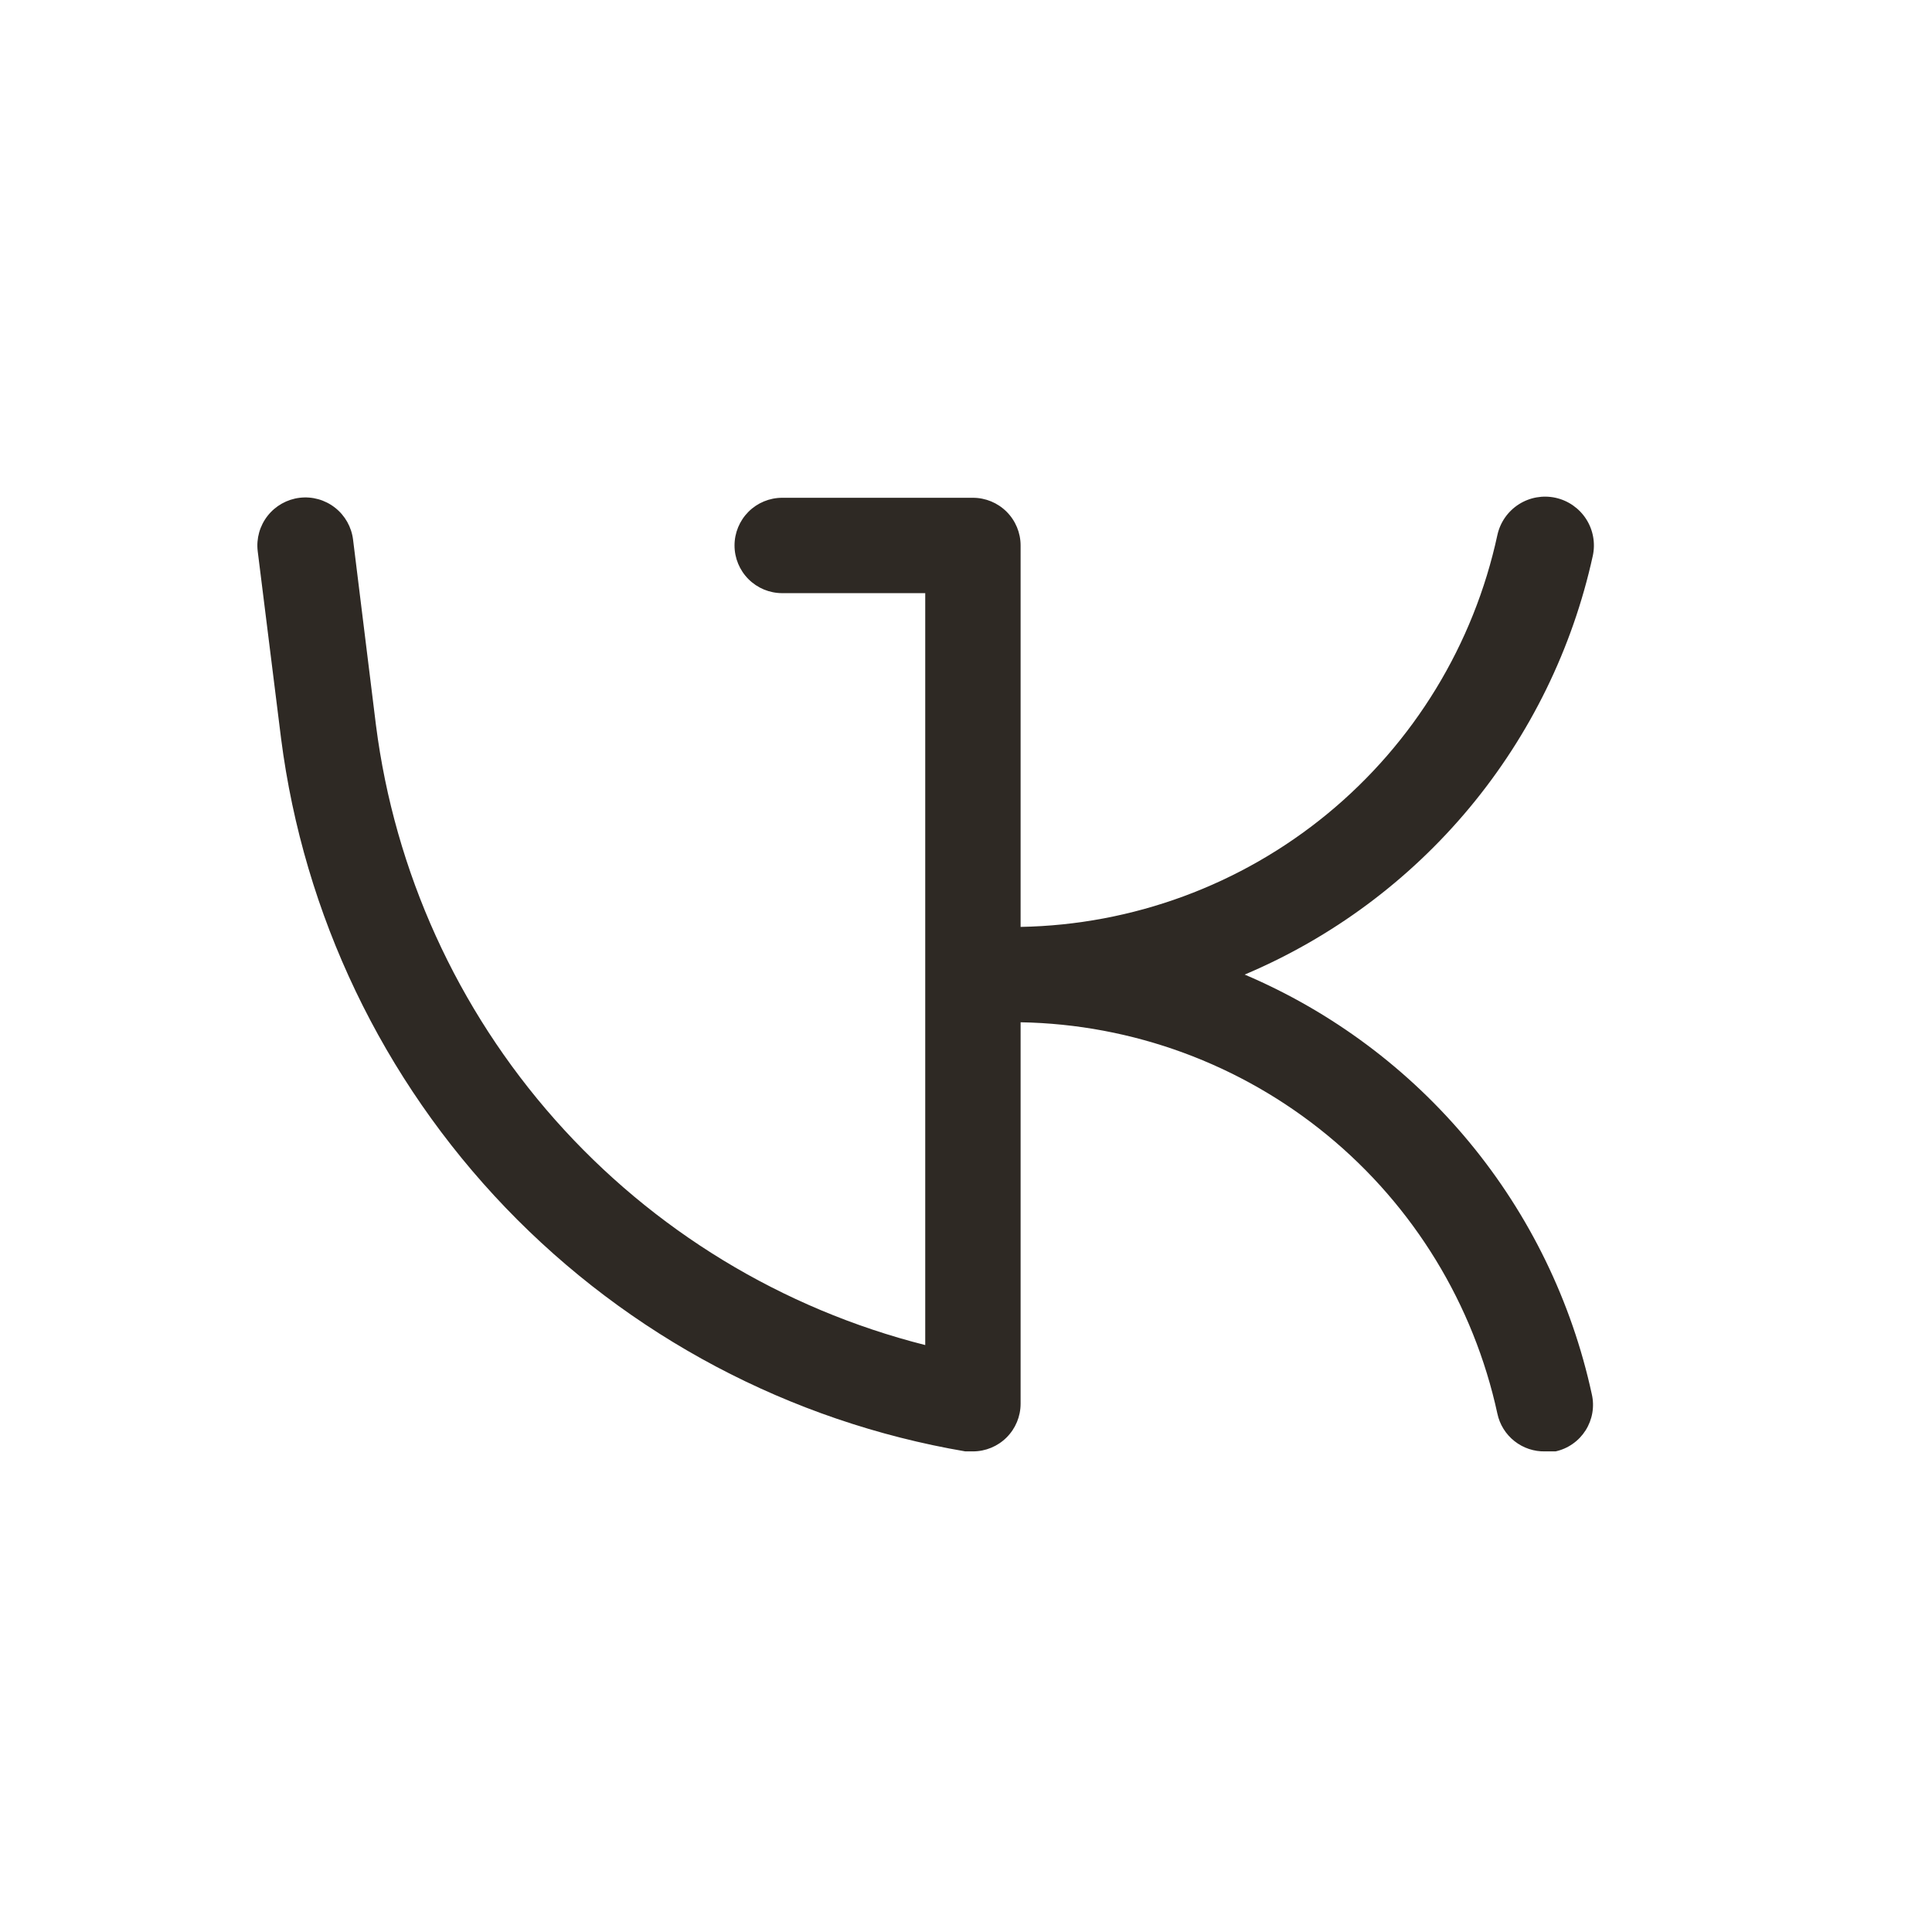 <?xml version="1.0" encoding="UTF-8"?> <svg xmlns="http://www.w3.org/2000/svg" width="80" height="80" viewBox="0 0 80 80" fill="none"><path d="M51.54 40.355C55.153 38.828 58.347 36.457 60.855 33.441C63.362 30.425 65.111 26.852 65.953 23.021C66.068 22.497 65.971 21.949 65.682 21.497C65.393 21.046 64.936 20.727 64.413 20.612C63.889 20.497 63.341 20.594 62.89 20.883C62.438 21.172 62.119 21.628 62.004 22.152C61.025 26.687 58.542 30.758 54.958 33.704C51.374 36.65 46.9 38.298 42.261 38.381V22.586C42.261 22.063 42.053 21.561 41.682 21.19C41.312 20.82 40.81 20.612 40.286 20.612H32.389C31.865 20.612 31.363 20.82 30.993 21.19C30.623 21.561 30.415 22.063 30.415 22.586C30.415 23.11 30.623 23.612 30.993 23.982C31.363 24.353 31.865 24.561 32.389 24.561H38.312V55.696C32.382 54.196 27.042 50.945 22.985 46.367C18.929 41.789 16.344 36.097 15.568 30.03L14.62 22.349C14.557 21.826 14.289 21.349 13.874 21.023C13.459 20.697 12.932 20.549 12.409 20.612C11.885 20.675 11.408 20.943 11.082 21.358C10.756 21.772 10.608 22.3 10.671 22.823L11.639 30.582C12.578 37.888 15.838 44.698 20.938 50.012C26.039 55.325 32.71 58.861 39.971 60.099H40.286C40.81 60.099 41.312 59.891 41.682 59.521C42.053 59.15 42.261 58.648 42.261 58.124V42.33C46.897 42.411 51.369 44.057 54.953 46.999C58.537 49.941 61.022 54.008 62.004 58.539C62.1 58.988 62.35 59.39 62.711 59.674C63.071 59.959 63.519 60.109 63.978 60.099H64.413C64.668 60.043 64.909 59.937 65.122 59.787C65.336 59.638 65.517 59.447 65.657 59.227C65.796 59.007 65.891 58.761 65.935 58.504C65.979 58.247 65.972 57.984 65.913 57.73C65.081 53.896 63.341 50.317 60.84 47.294C58.34 44.271 55.15 41.892 51.54 40.355Z" fill="#2E2924"></path></svg> 